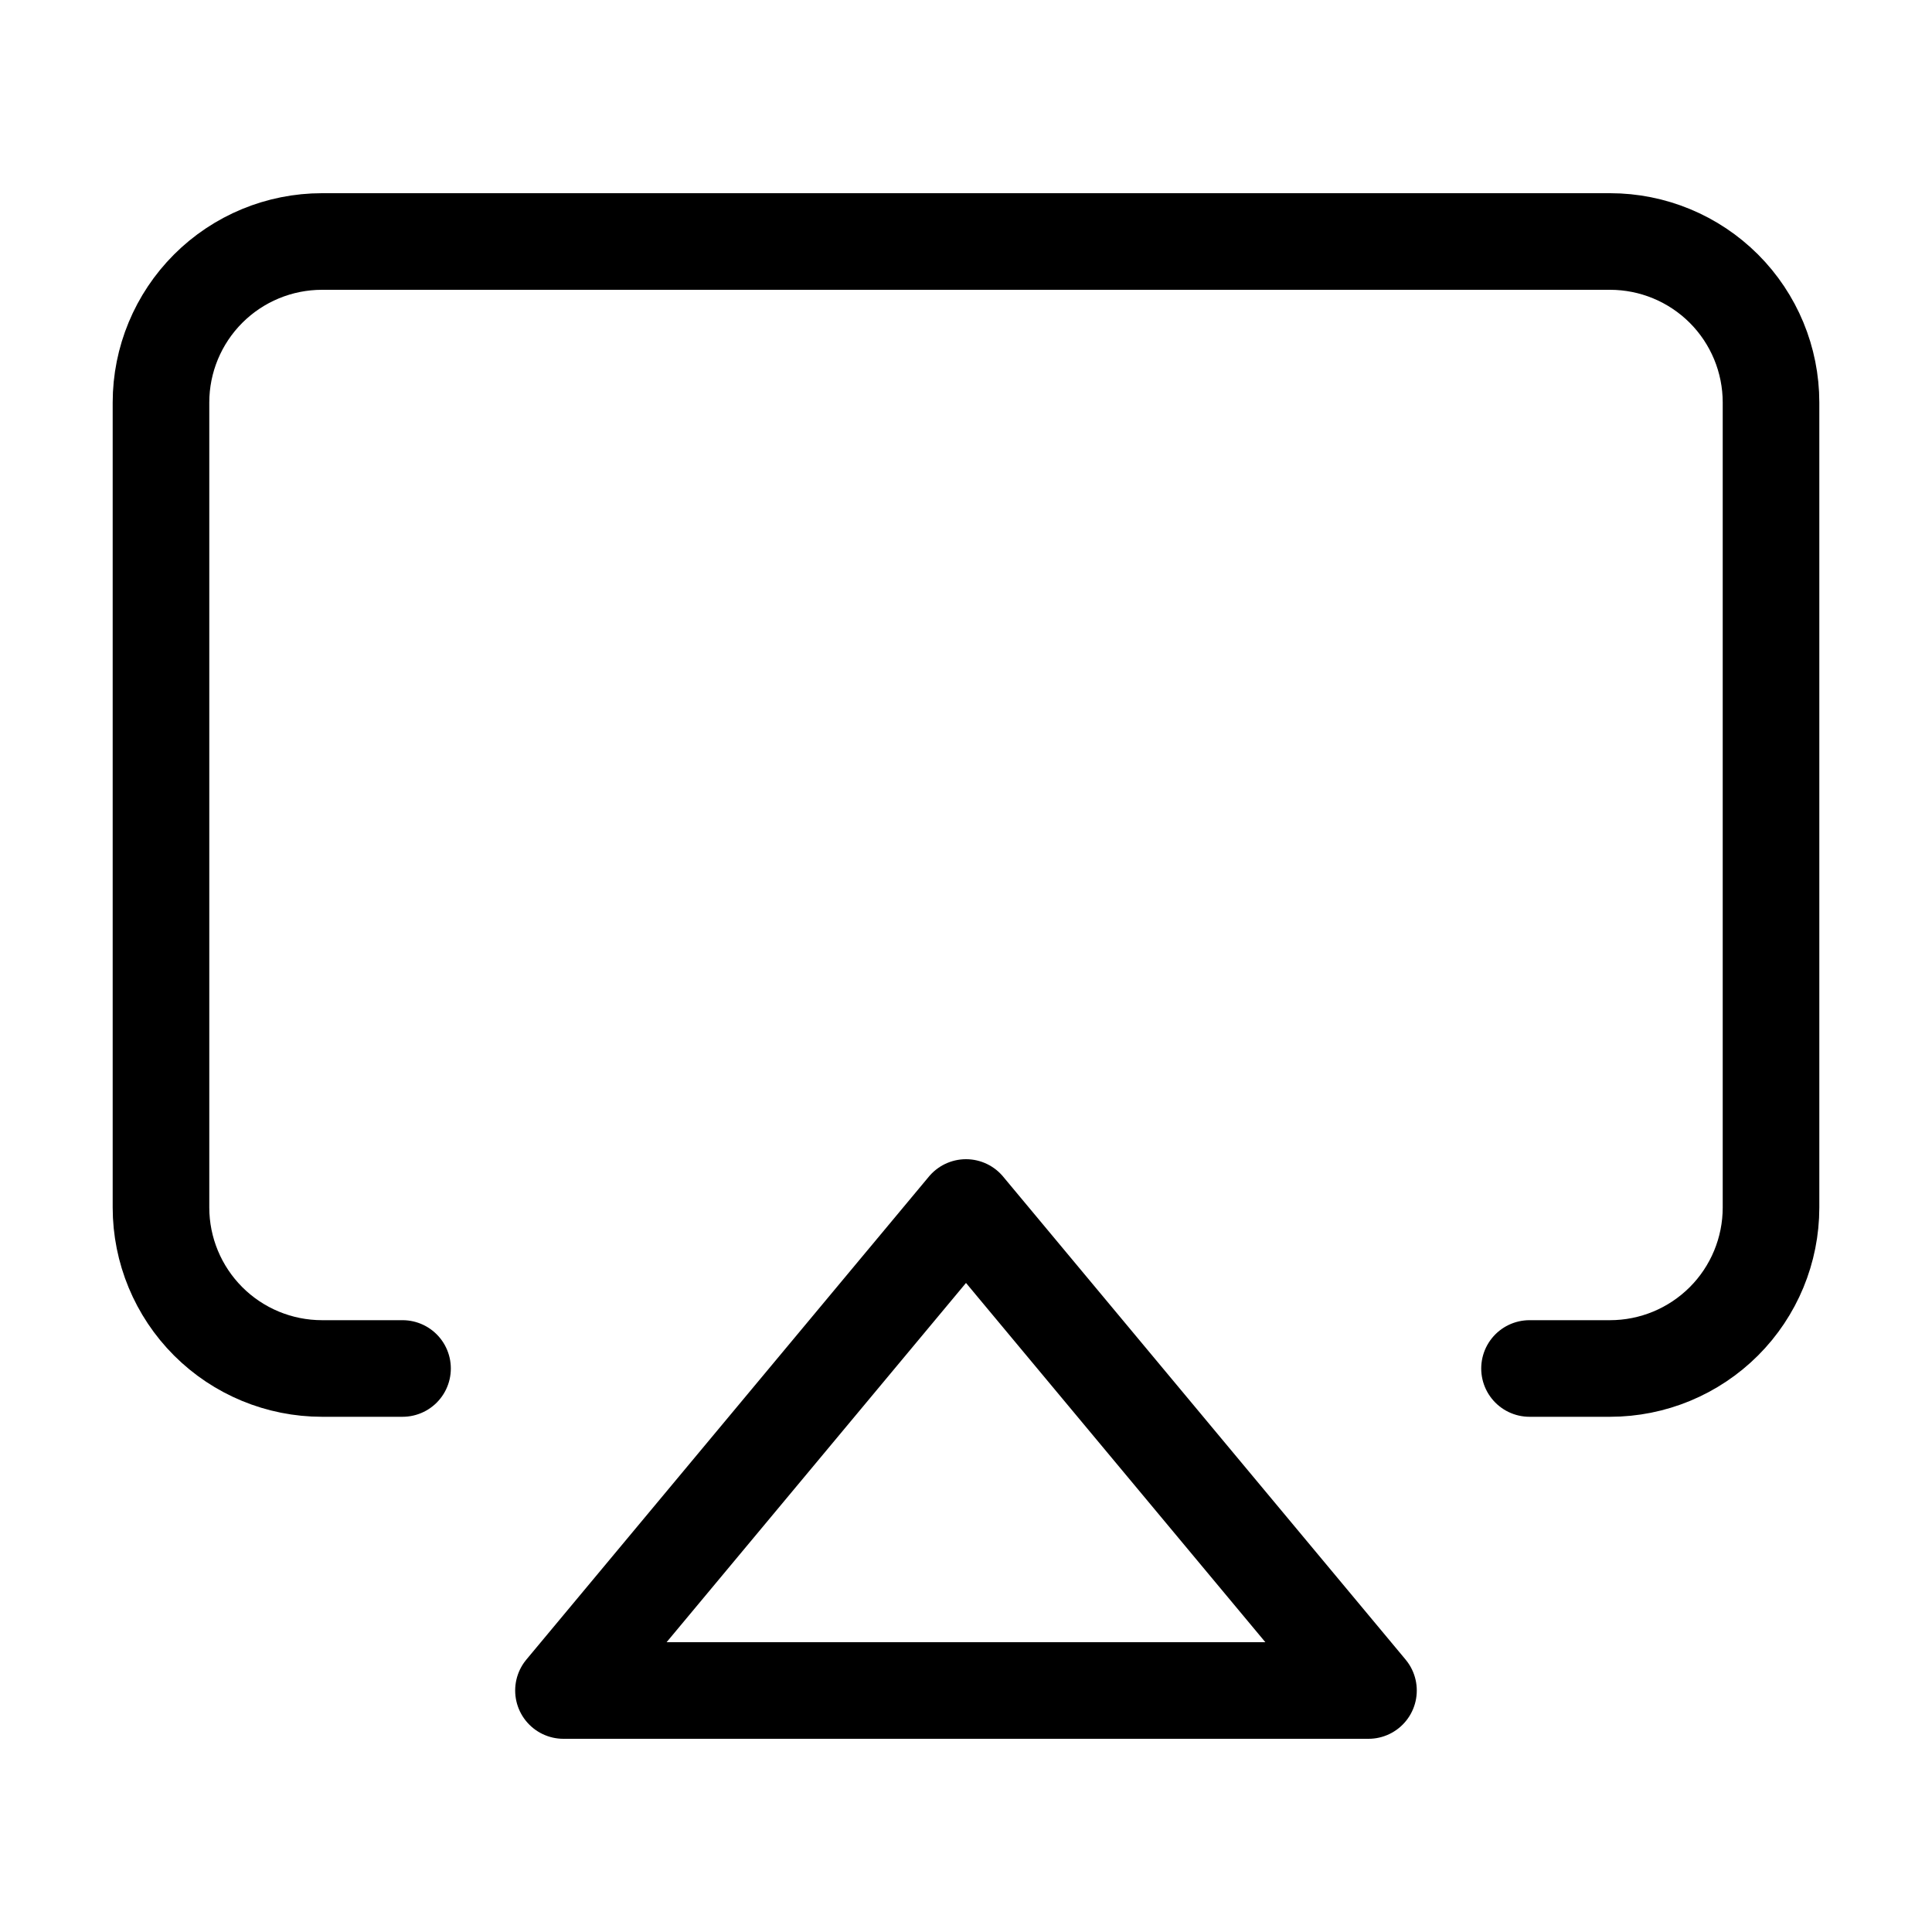 <svg width="40" height="40" viewBox="0 0 40 40" fill="none" xmlns="http://www.w3.org/2000/svg">
<path d="M8.334 28.333H6.667C5.783 28.333 4.935 27.982 4.31 27.357C3.685 26.732 3.333 25.884 3.333 25V8.333C3.333 7.449 3.685 6.601 4.31 5.976C4.935 5.351 5.783 5 6.667 5H33.334C34.218 5 35.065 5.351 35.691 5.976C36.316 6.601 36.667 7.449 36.667 8.333V25C36.667 25.884 36.316 26.732 35.691 27.357C35.065 27.982 34.218 28.333 33.334 28.333H31.667" stroke="black" stroke-width="2" stroke-linecap="round" stroke-linejoin="round"/>
<path d="M20 25L28.333 35H11.666L20 25Z" stroke="black" stroke-width="2" stroke-linecap="round" stroke-linejoin="round"/>
</svg>

